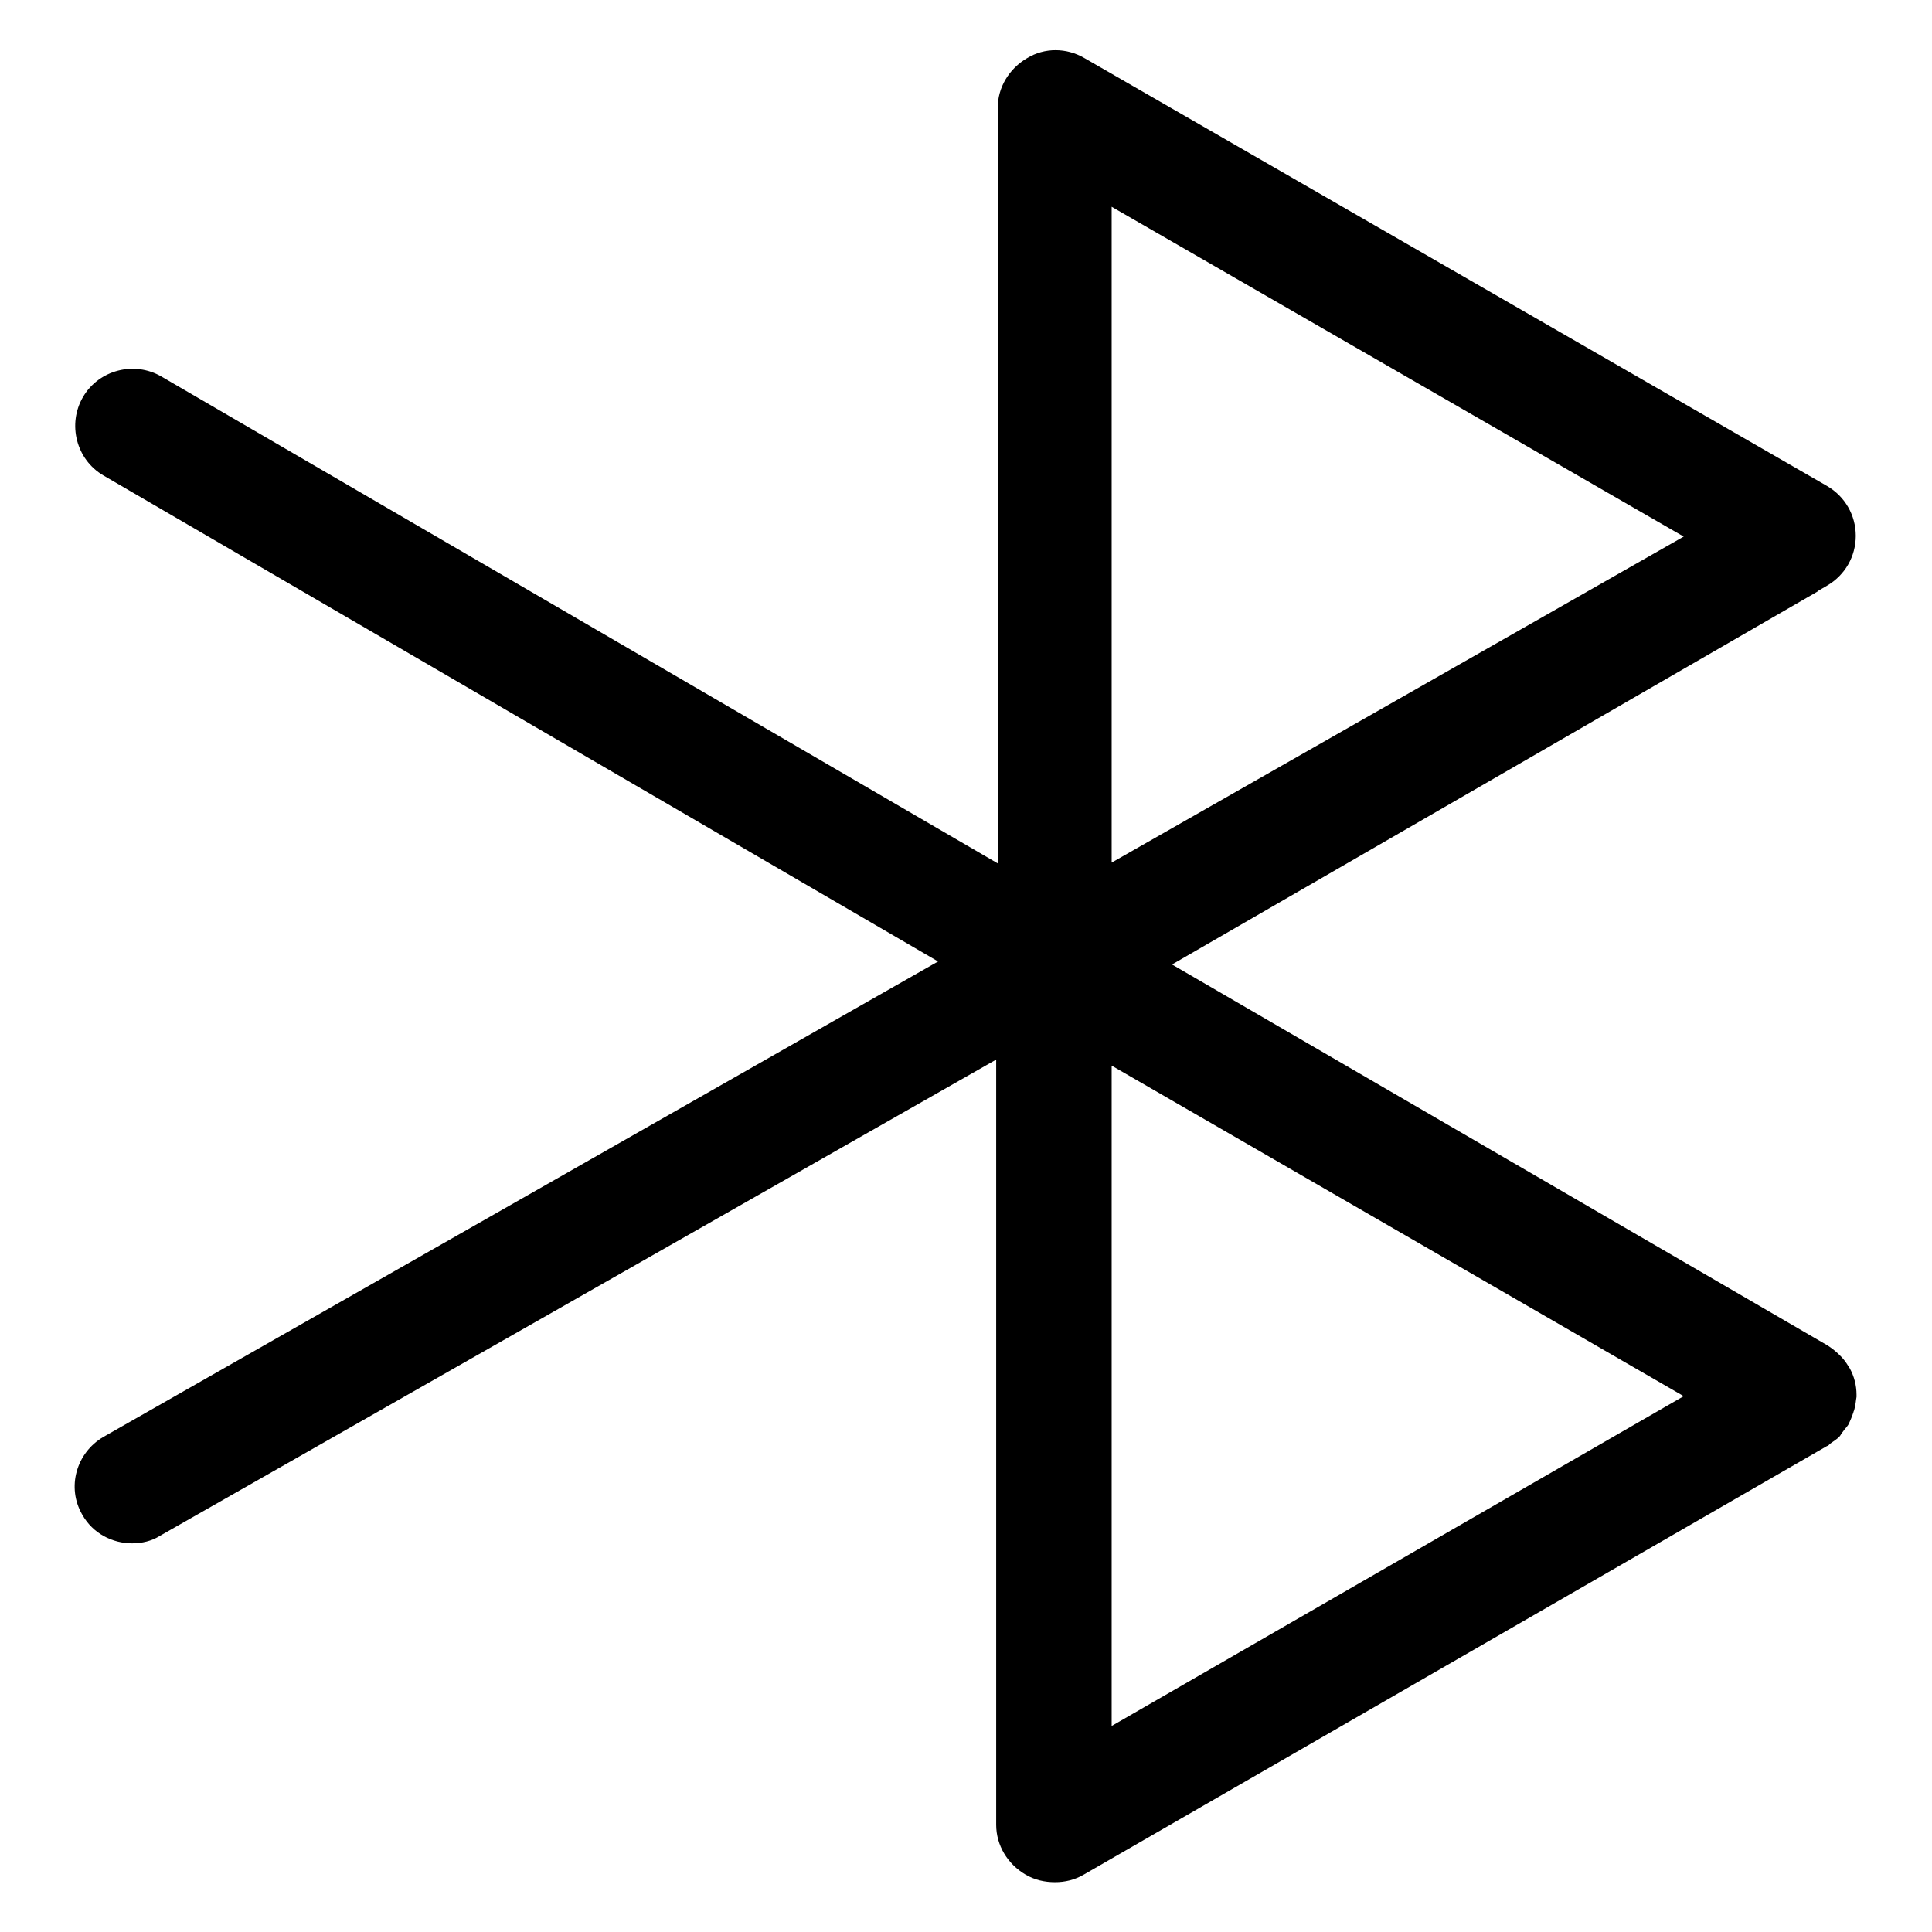 <?xml version="1.0" encoding="utf-8"?>
<!-- Svg Vector Icons : http://www.onlinewebfonts.com/icon -->
<!DOCTYPE svg PUBLIC "-//W3C//DTD SVG 1.1//EN" "http://www.w3.org/Graphics/SVG/1.1/DTD/svg11.dtd">
<svg version="1.1" xmlns="http://www.w3.org/2000/svg" xmlns:xlink="http://www.w3.org/1999/xlink" x="0px" y="0px" viewBox="0 0 256 256" enable-background="new 0 0 256 256" xml:space="preserve">
<g> <path fill="#000000" d="M246,185.1c0-0.1,0-0.1,0-0.2c0-0.1,0-0.1,0-0.1c0-1.2-0.3-2.4-0.9-3.5c-0.1-0.1-0.1-0.2-0.2-0.3 c-0.3-0.5-0.6-0.9-1-1.3c-0.1-0.1-0.1-0.1-0.2-0.2c-0.4-0.4-0.9-0.8-1.5-1.2l-86.9-50.5l85.5-49.4l0.1-0.1l1.2-0.7 c2.4-1.4,3.8-3.9,3.8-6.6c0-2.7-1.4-5.2-3.8-6.6L143.7,7.7c-2.4-1.4-5.3-1.4-7.6,0c-2.4,1.4-3.9,3.9-3.9,6.6v100.1L21.4,49.9 c-3.6-2.1-8.3-0.9-10.4,2.7c-2.1,3.6-0.9,8.3,2.7,10.4l110.6,64.4l-110.6,63c-3.6,2.1-4.9,6.7-2.8,10.3c1.4,2.5,4,3.8,6.6,3.8 c1.3,0,2.6-0.3,3.7-1l110.8-63.1v101.4c0,2.7,1.5,5.2,3.9,6.6c1.2,0.7,2.5,1,3.9,1c1.3,0,2.6-0.3,3.8-1l98.5-56.8c0,0,0,0,0.1,0 l0,0c0.1-0.1,0.2-0.2,0.3-0.3c0.4-0.3,0.9-0.6,1.2-0.9c0.2-0.2,0.3-0.5,0.5-0.7c0.2-0.3,0.5-0.6,0.7-0.9c0.3-0.6,0.5-1.1,0.7-1.7 c0-0.1,0.1-0.2,0.1-0.3C245.9,186.1,245.9,185.6,246,185.1L246,185.1z M223.1,71.1l-75.8,43.2V27.4L223.1,71.1z M147.3,228.7v-87.5 l75.8,43.8L147.3,228.7z"/></g>
</svg>
